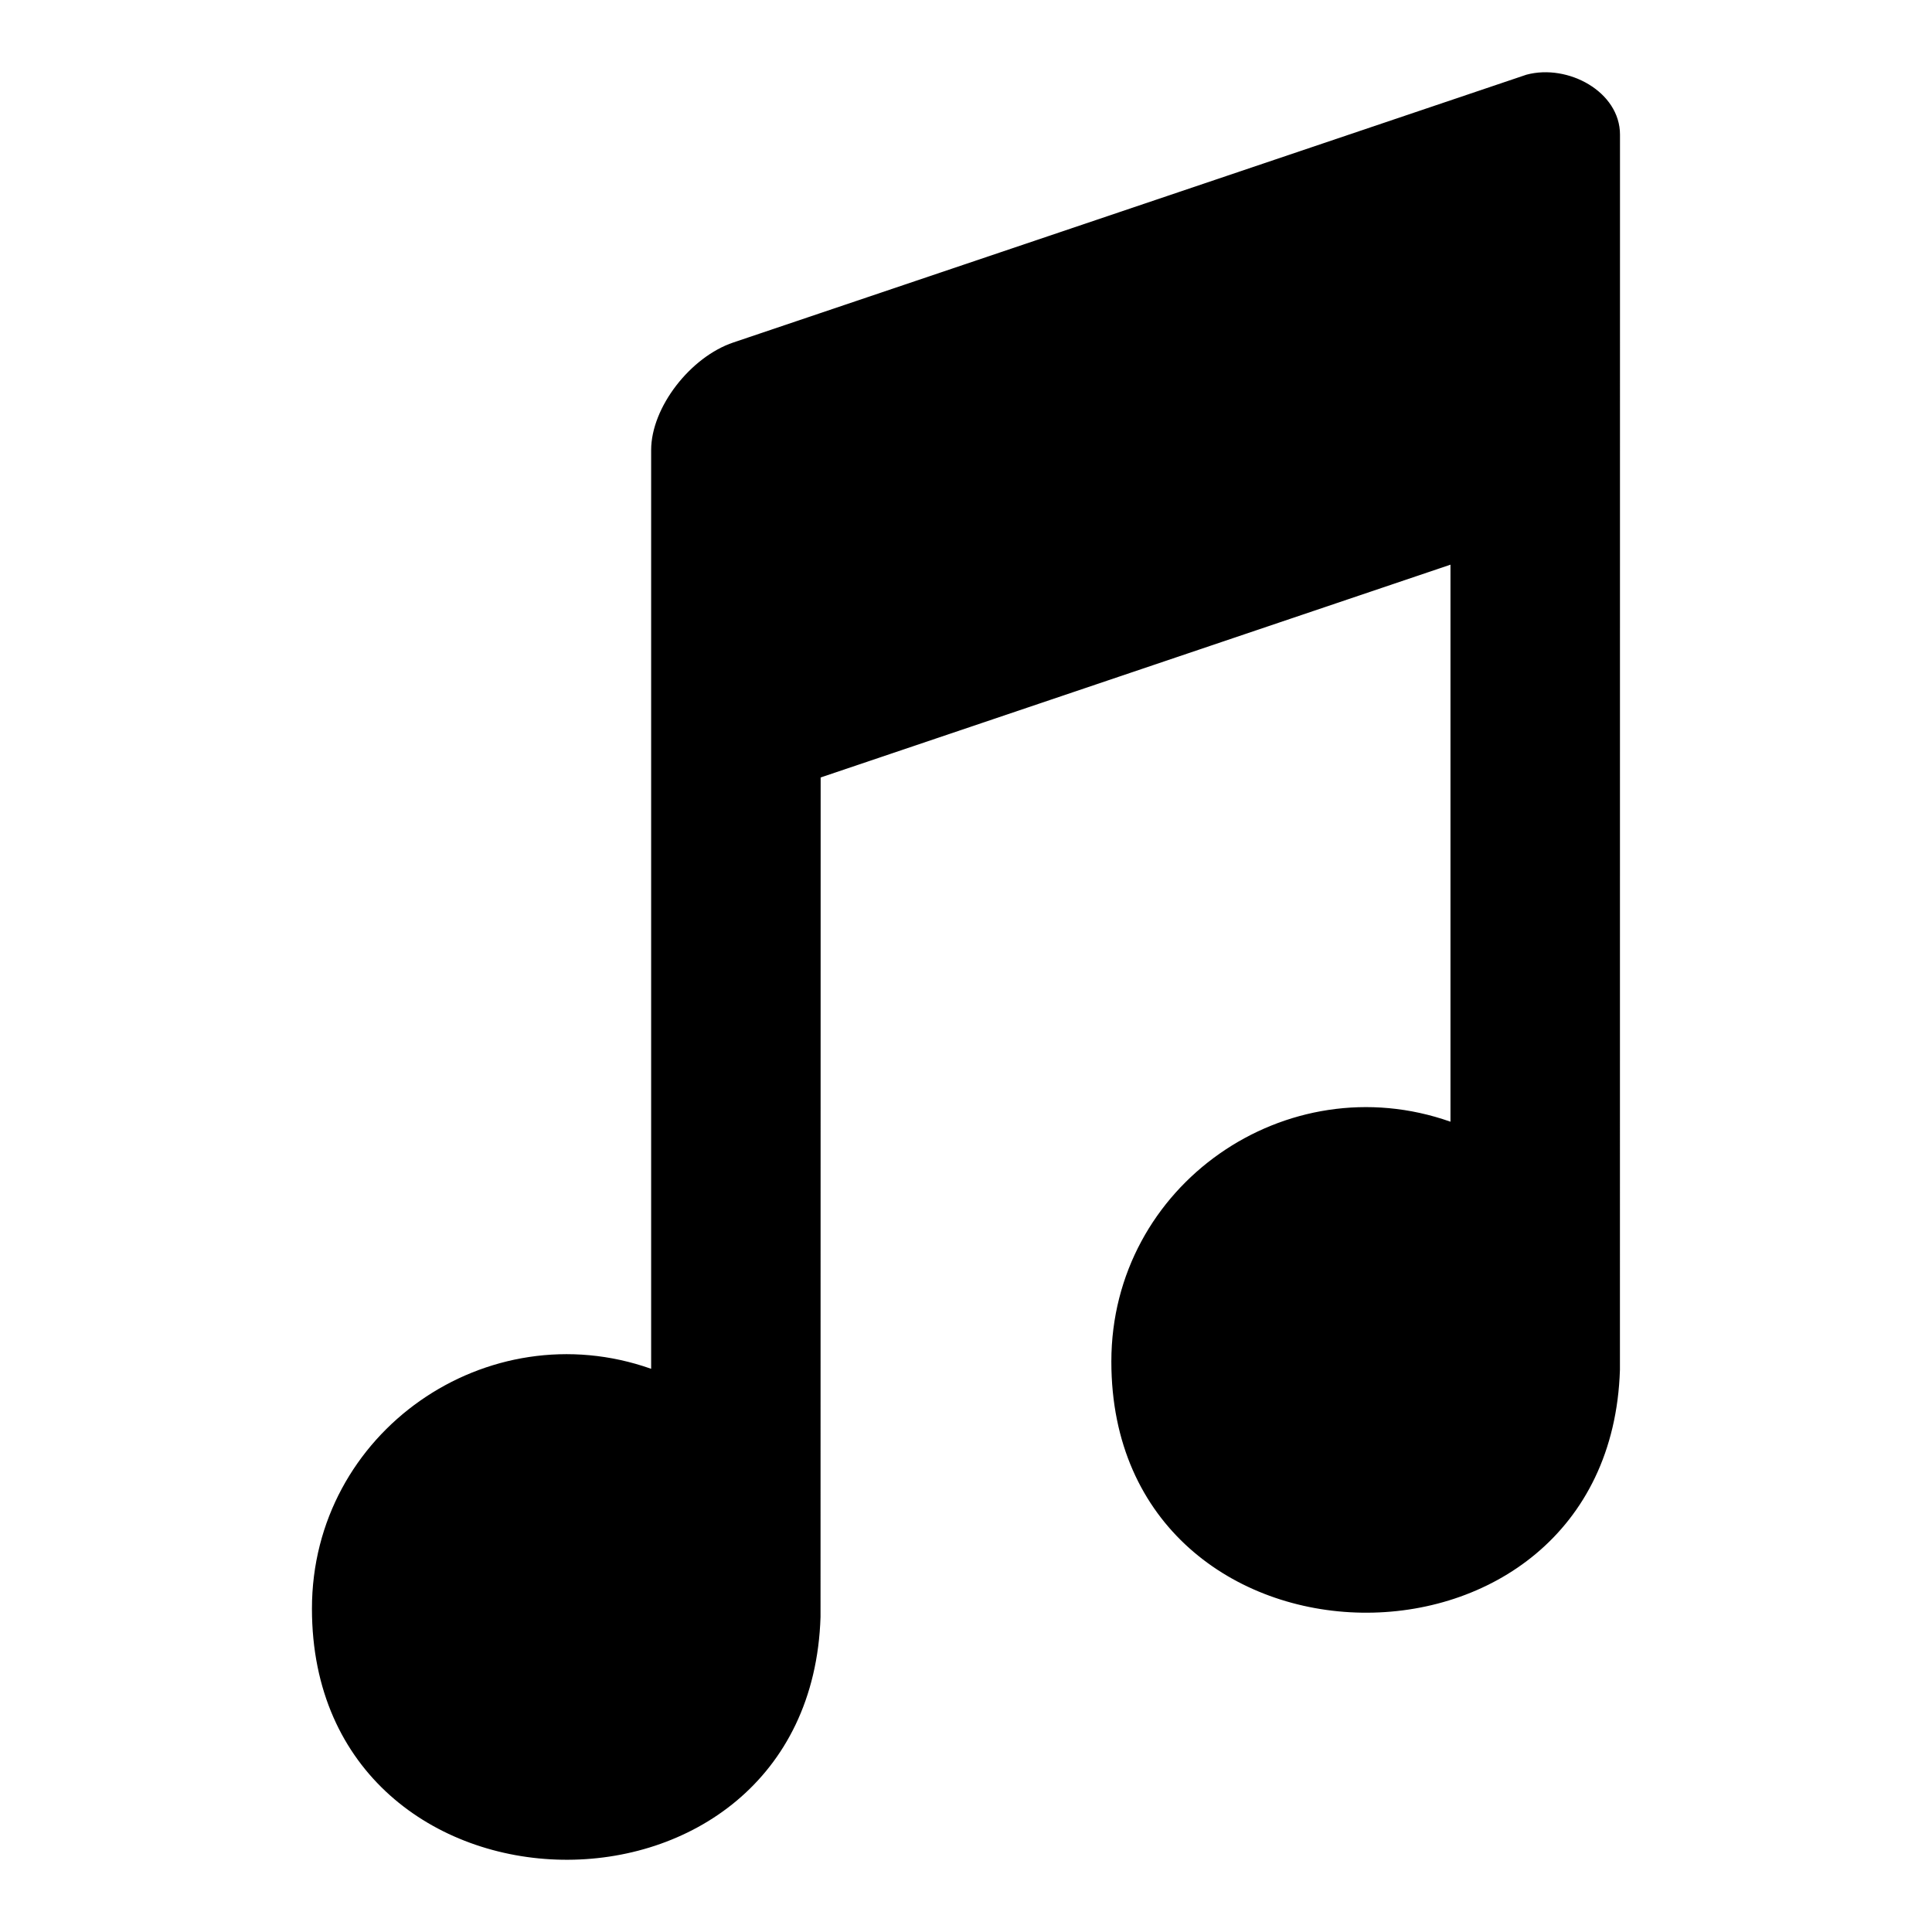 <?xml version="1.0" encoding="UTF-8"?>
<!-- Uploaded to: ICON Repo, www.iconrepo.com, Generator: ICON Repo Mixer Tools -->
<svg fill="#000000" width="800px" height="800px" version="1.1" viewBox="144 144 512 512" xmlns="http://www.w3.org/2000/svg">
 <path d="m316.56 506.75v-243.46c0-11.395 10.473-24.742 21.797-28.535l210.17-70.961c11.004-2.949 24.789 4.504 24.789 15.887 0 97.309 0 237.01-0.016 327.36-2.797 87.133-134.78 85.156-134.78-2.207 0-46.84 46.492-78.898 89.871-63.57v-147.62l-166.91 56.391-0.031 222.48c-2.797 87.133-134.78 85.156-134.78-2.207 0-46.84 46.492-78.898 89.871-63.57z" fill-rule="evenodd"/>
</svg>